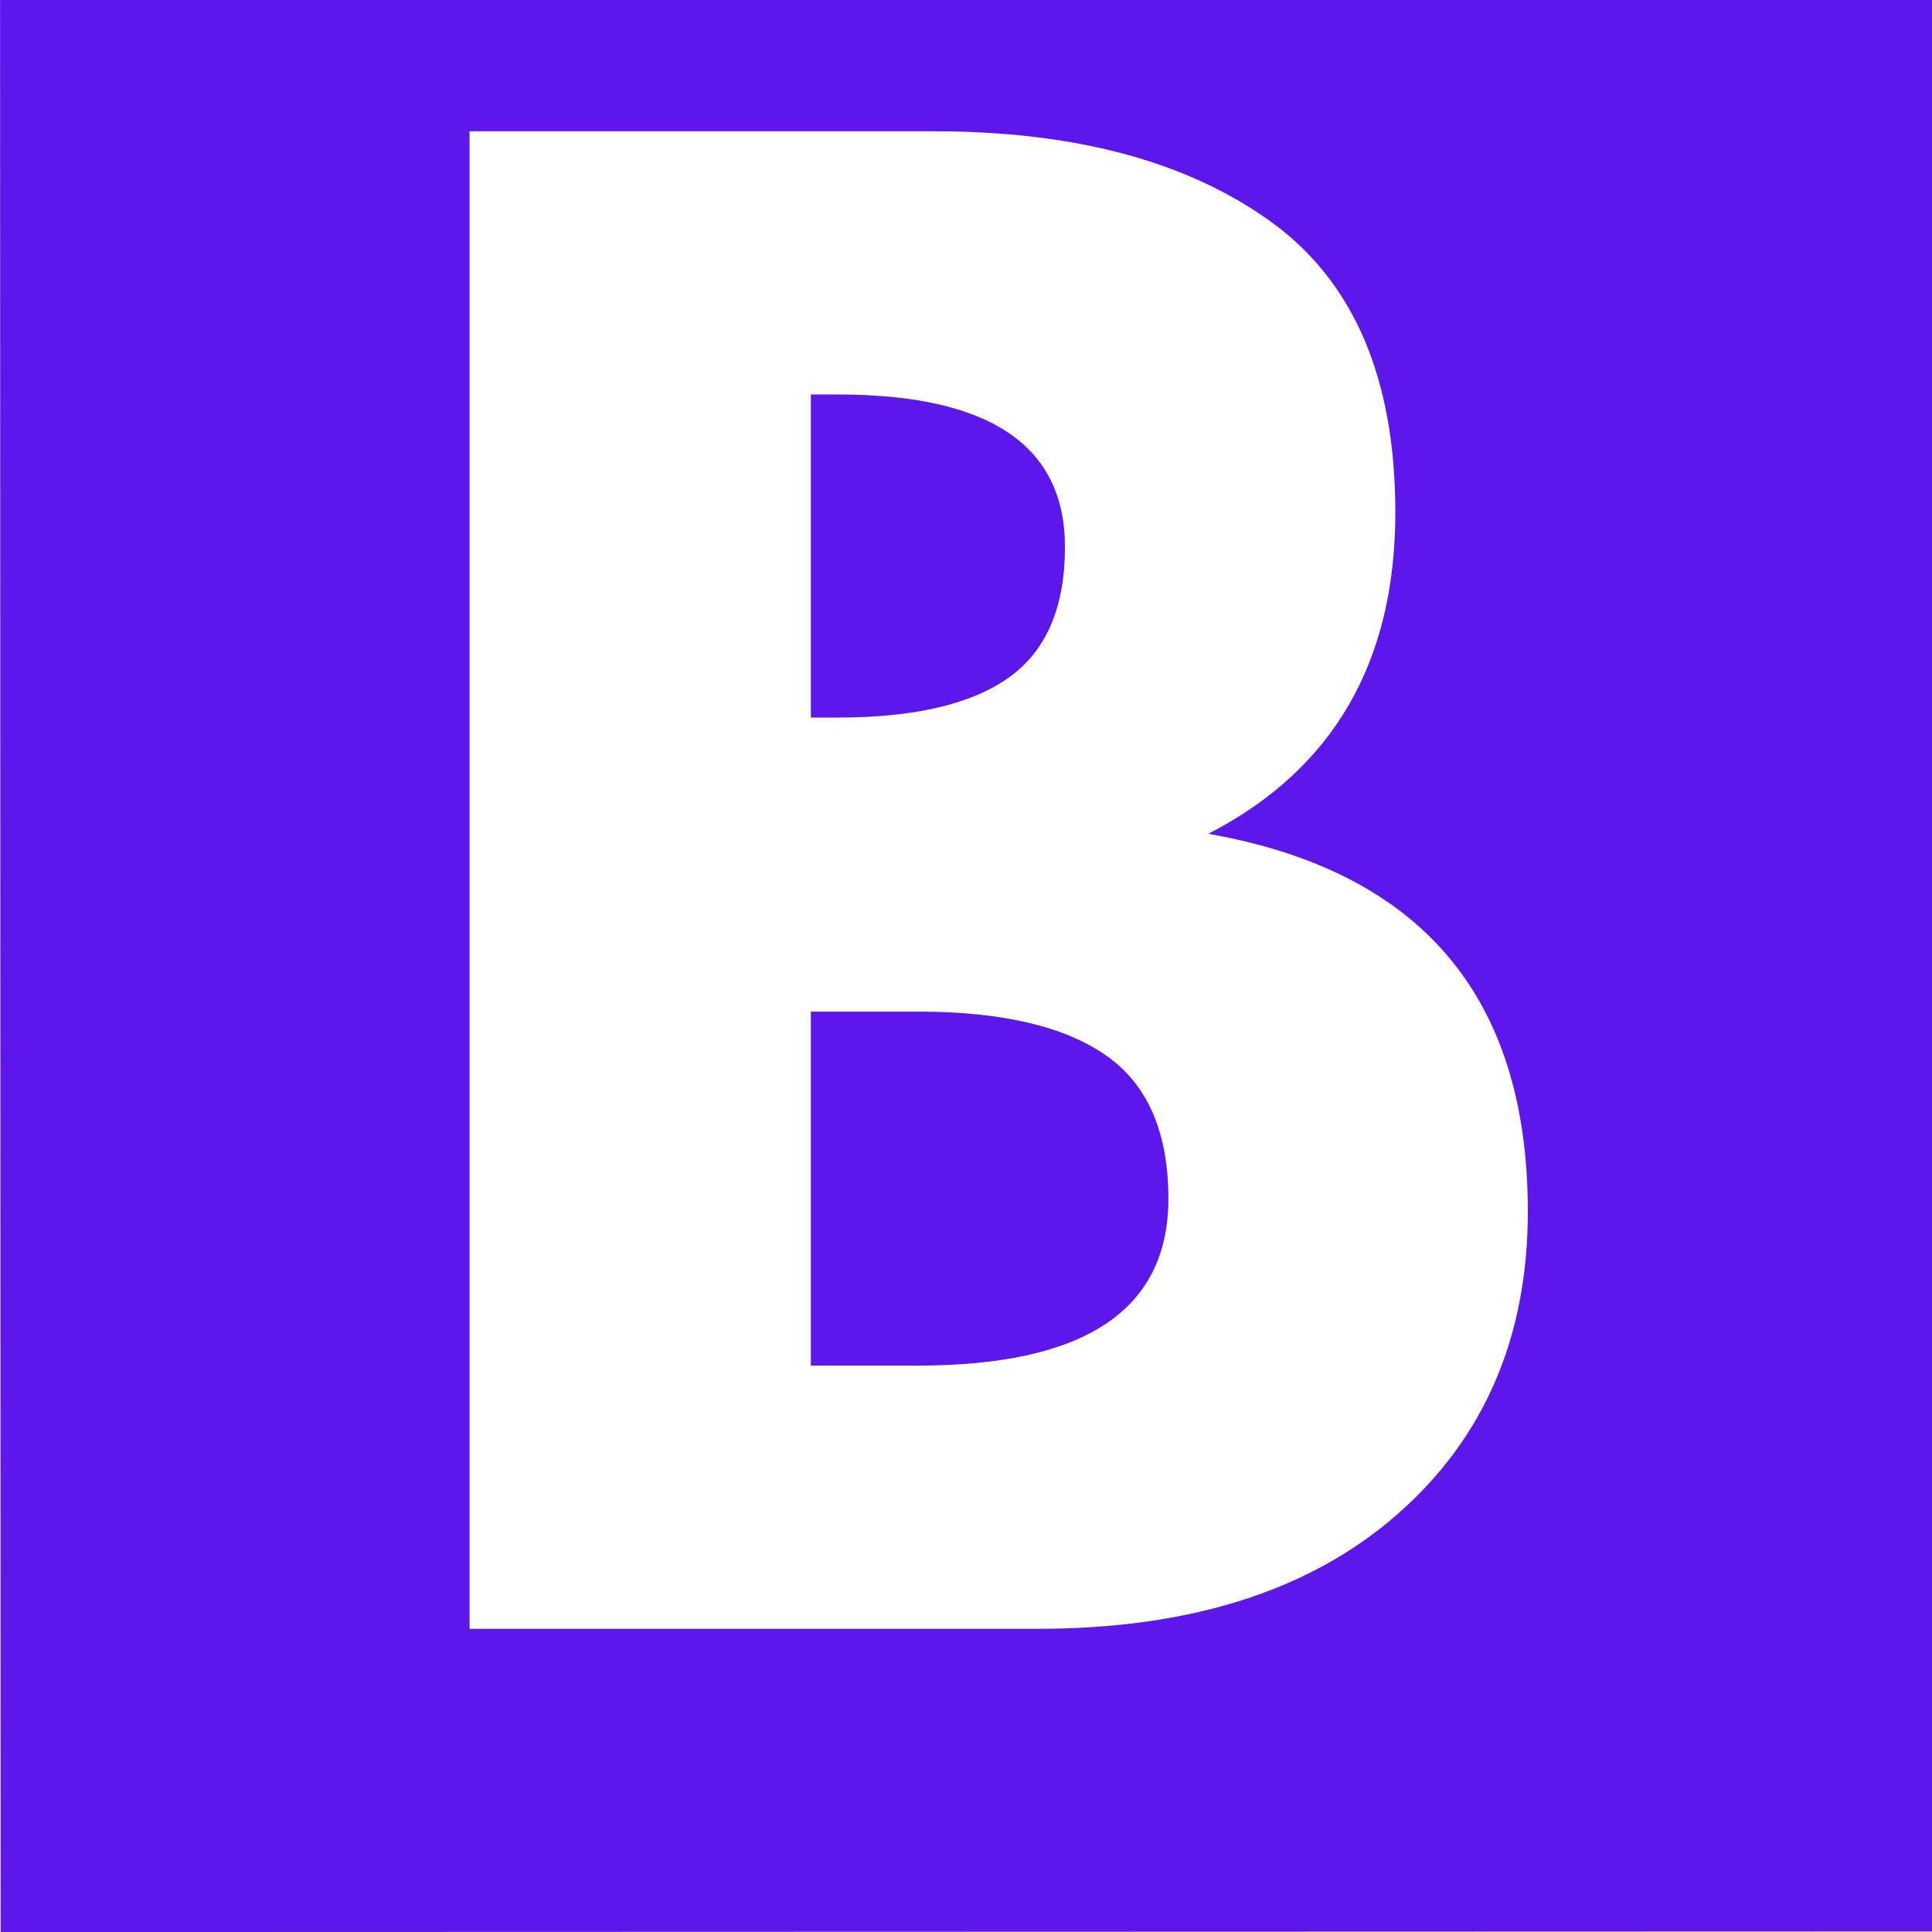 <?xml version="1.0" encoding="UTF-8"?>
<svg xmlns="http://www.w3.org/2000/svg" xmlns:xlink="http://www.w3.org/1999/xlink" width="500" zoomAndPan="magnify" viewBox="0 0 375 375" height="500" preserveAspectRatio="xMidYMid meet" version="1.0">
  <defs>
    <g></g>
    <clipPath id="7c85e537bb">
      <path d="M 0 -36.738 L 375 -36.852 L 375.121 374.898 L 0.121 375.012 Z M 0 -36.738 " clip-rule="nonzero"></path>
    </clipPath>
    <clipPath id="1994b6887a">
      <path d="M -18.523 -36.734 L 393.227 -36.855 L 393.348 374.895 L -18.402 375.016 Z M -18.523 -36.734 " clip-rule="nonzero"></path>
    </clipPath>
  </defs>
  <rect x="-37.5" width="450" fill="#ffffff" y="-37.5" height="450" fill-opacity="1"></rect>
  <rect x="-37.5" width="450" fill="#ffffff" y="-37.5" height="450" fill-opacity="1"></rect>
  <g clip-path="url(#7c85e537bb)">
    <g clip-path="url(#1994b6887a)">
      <path fill="#5e17eb" d="M -18.523 -36.734 L 393.402 -36.855 L 393.523 375.07 L -18.402 375.191 Z M -18.523 -36.734 " fill-opacity="1" fill-rule="nonzero"></path>
    </g>
  </g>
  <g fill="#ffffff" fill-opacity="1">
    <g transform="translate(70.005, 316.152)">
      <g>
        <path d="M 21.141 -290.672 L 111.328 -290.672 C 138.578 -290.672 160.305 -284.859 176.516 -273.234 C 192.723 -261.609 200.828 -242.758 200.828 -216.688 C 200.828 -187.562 188.727 -166.77 164.531 -154.312 C 205.875 -147.031 226.547 -122.602 226.547 -81.031 C 226.547 -56.602 218.086 -36.988 201.172 -22.188 C 184.266 -7.395 161.016 0 131.422 0 L 21.141 0 Z M 87.375 -176.875 L 92.656 -176.875 C 107.457 -176.875 118.5 -179.457 125.781 -184.625 C 133.062 -189.789 136.703 -198.242 136.703 -209.984 C 136.703 -229.711 122.02 -239.578 92.656 -239.578 L 87.375 -239.578 Z M 87.375 -51.094 L 108.172 -51.094 C 140.578 -51.094 156.781 -61.895 156.781 -83.5 C 156.781 -96.414 152.727 -105.691 144.625 -111.328 C 136.52 -116.973 124.367 -119.797 108.172 -119.797 L 87.375 -119.797 Z M 87.375 -51.094 "></path>
      </g>
    </g>
  </g>
</svg>

